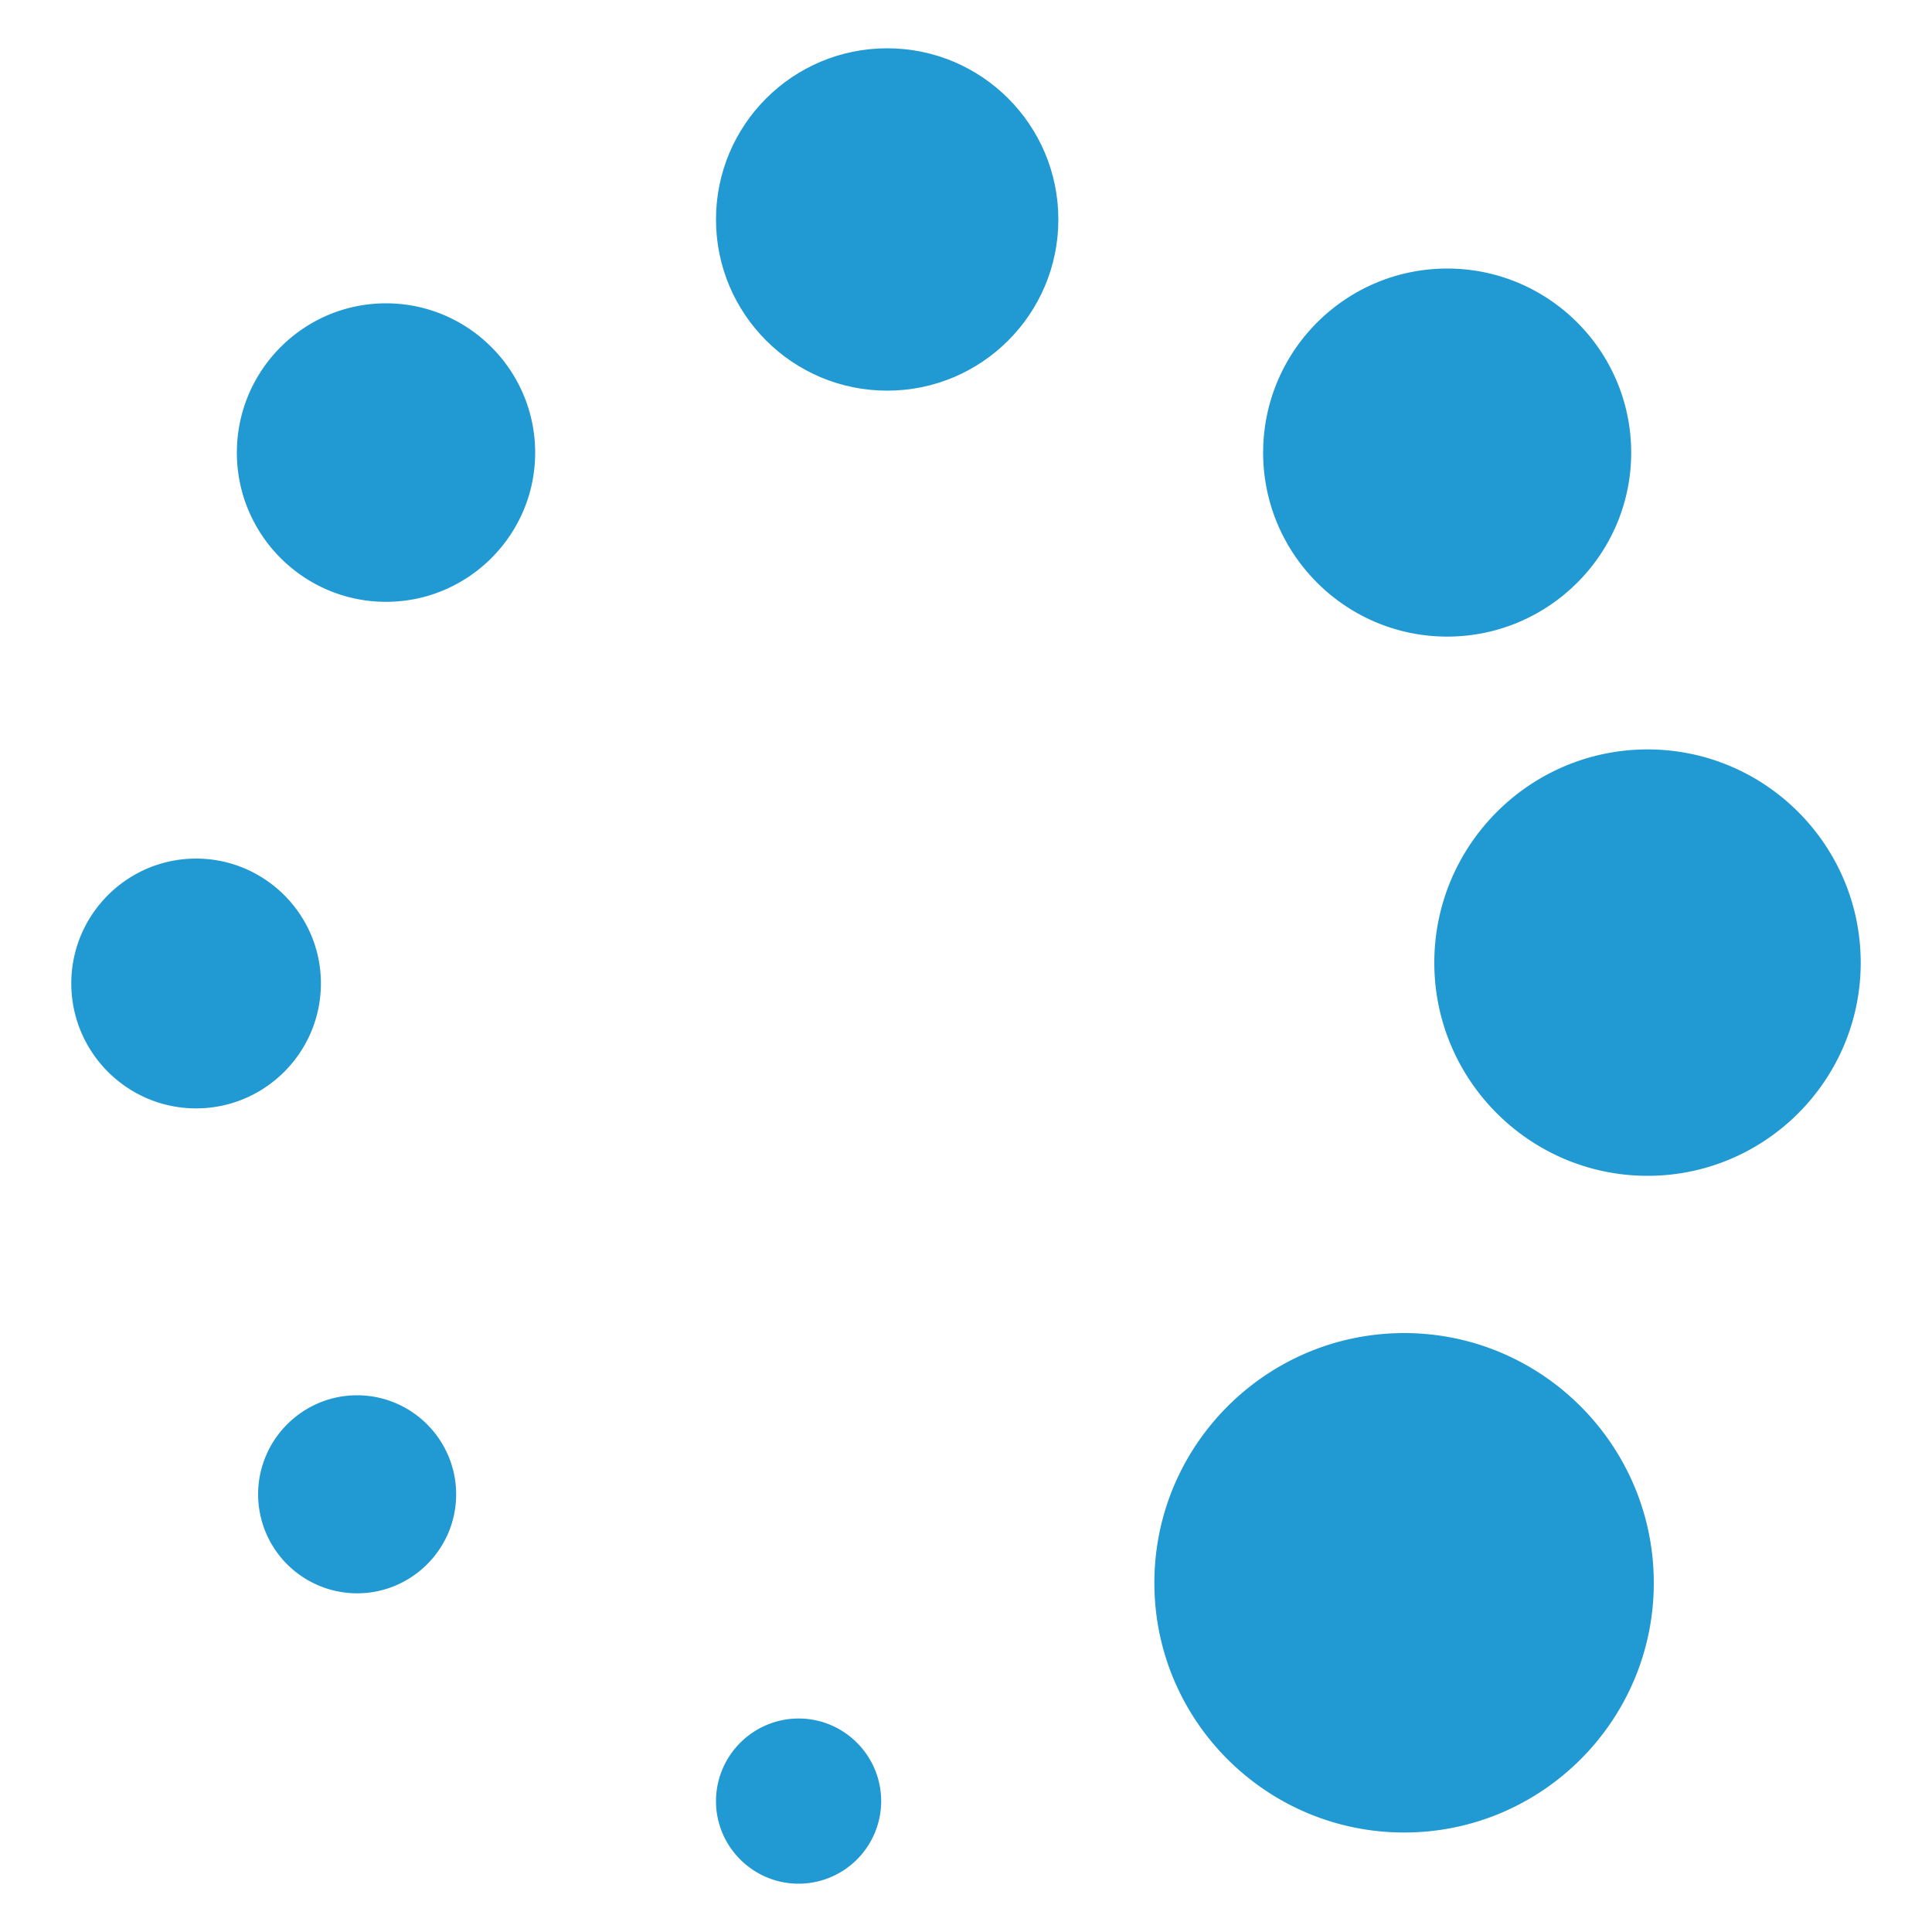 <svg xmlns="http://www.w3.org/2000/svg" version="1.1" xmlns:xlink="http://www.w3.org/1999/xlink" width="512" height="512" x="0" y="0" viewBox="0 0 100 100" style="enable-background:new 0 0 512 512" xml:space="preserve" class=""><g><g fill="#f40552"><path d="M27.7 23.43c0 4.25-3.46 7.72-7.72 7.72s-7.72-3.47-7.72-7.72c0-4.26 3.46-7.73 7.72-7.73s7.72 3.47 7.72 7.73zM65.38 23.43c0-5.26 4.27-9.53 9.53-9.53 5.25 0 9.52 4.27 9.52 9.53 0 5.25-4.27 9.52-9.52 9.52-5.26 0-9.53-4.27-9.53-9.52zM45.61 93.23a4.28 4.28 0 0 1-4.27 4.27c-2.36 0-4.28-1.92-4.28-4.27 0-2.36 1.92-4.28 4.28-4.28 2.35 0 4.27 1.92 4.27 4.28zM23.61 77.35c0 2.82-2.3 5.12-5.13 5.12a5.13 5.13 0 0 1-5.12-5.12c0-2.83 2.3-5.13 5.12-5.13 2.83 0 5.13 2.3 5.13 5.13zM85.6 81.93c0 7.13-5.8 12.92-12.92 12.92-7.13 0-12.93-5.79-12.93-12.92S65.55 69 72.68 69c7.12 0 12.92 5.8 12.92 12.93zM96.31 49.83c0 6.08-4.95 11.03-11.03 11.03-6.09 0-11.04-4.95-11.04-11.03 0-6.09 4.95-11.04 11.04-11.04 6.08 0 11.03 4.95 11.03 11.04zM10.15 57.37c-3.56 0-6.46-2.9-6.46-6.47 0-3.56 2.9-6.46 6.46-6.46s6.46 2.9 6.46 6.46c0 3.57-2.9 6.47-6.46 6.47z" fill="#2199d2" opacity="1" data-original="#f40552" class=""></path><circle cx="45.92" cy="11.36" r="8.86" fill="#2199d2" opacity="1" data-original="#f40552" class=""></circle></g></g></svg>